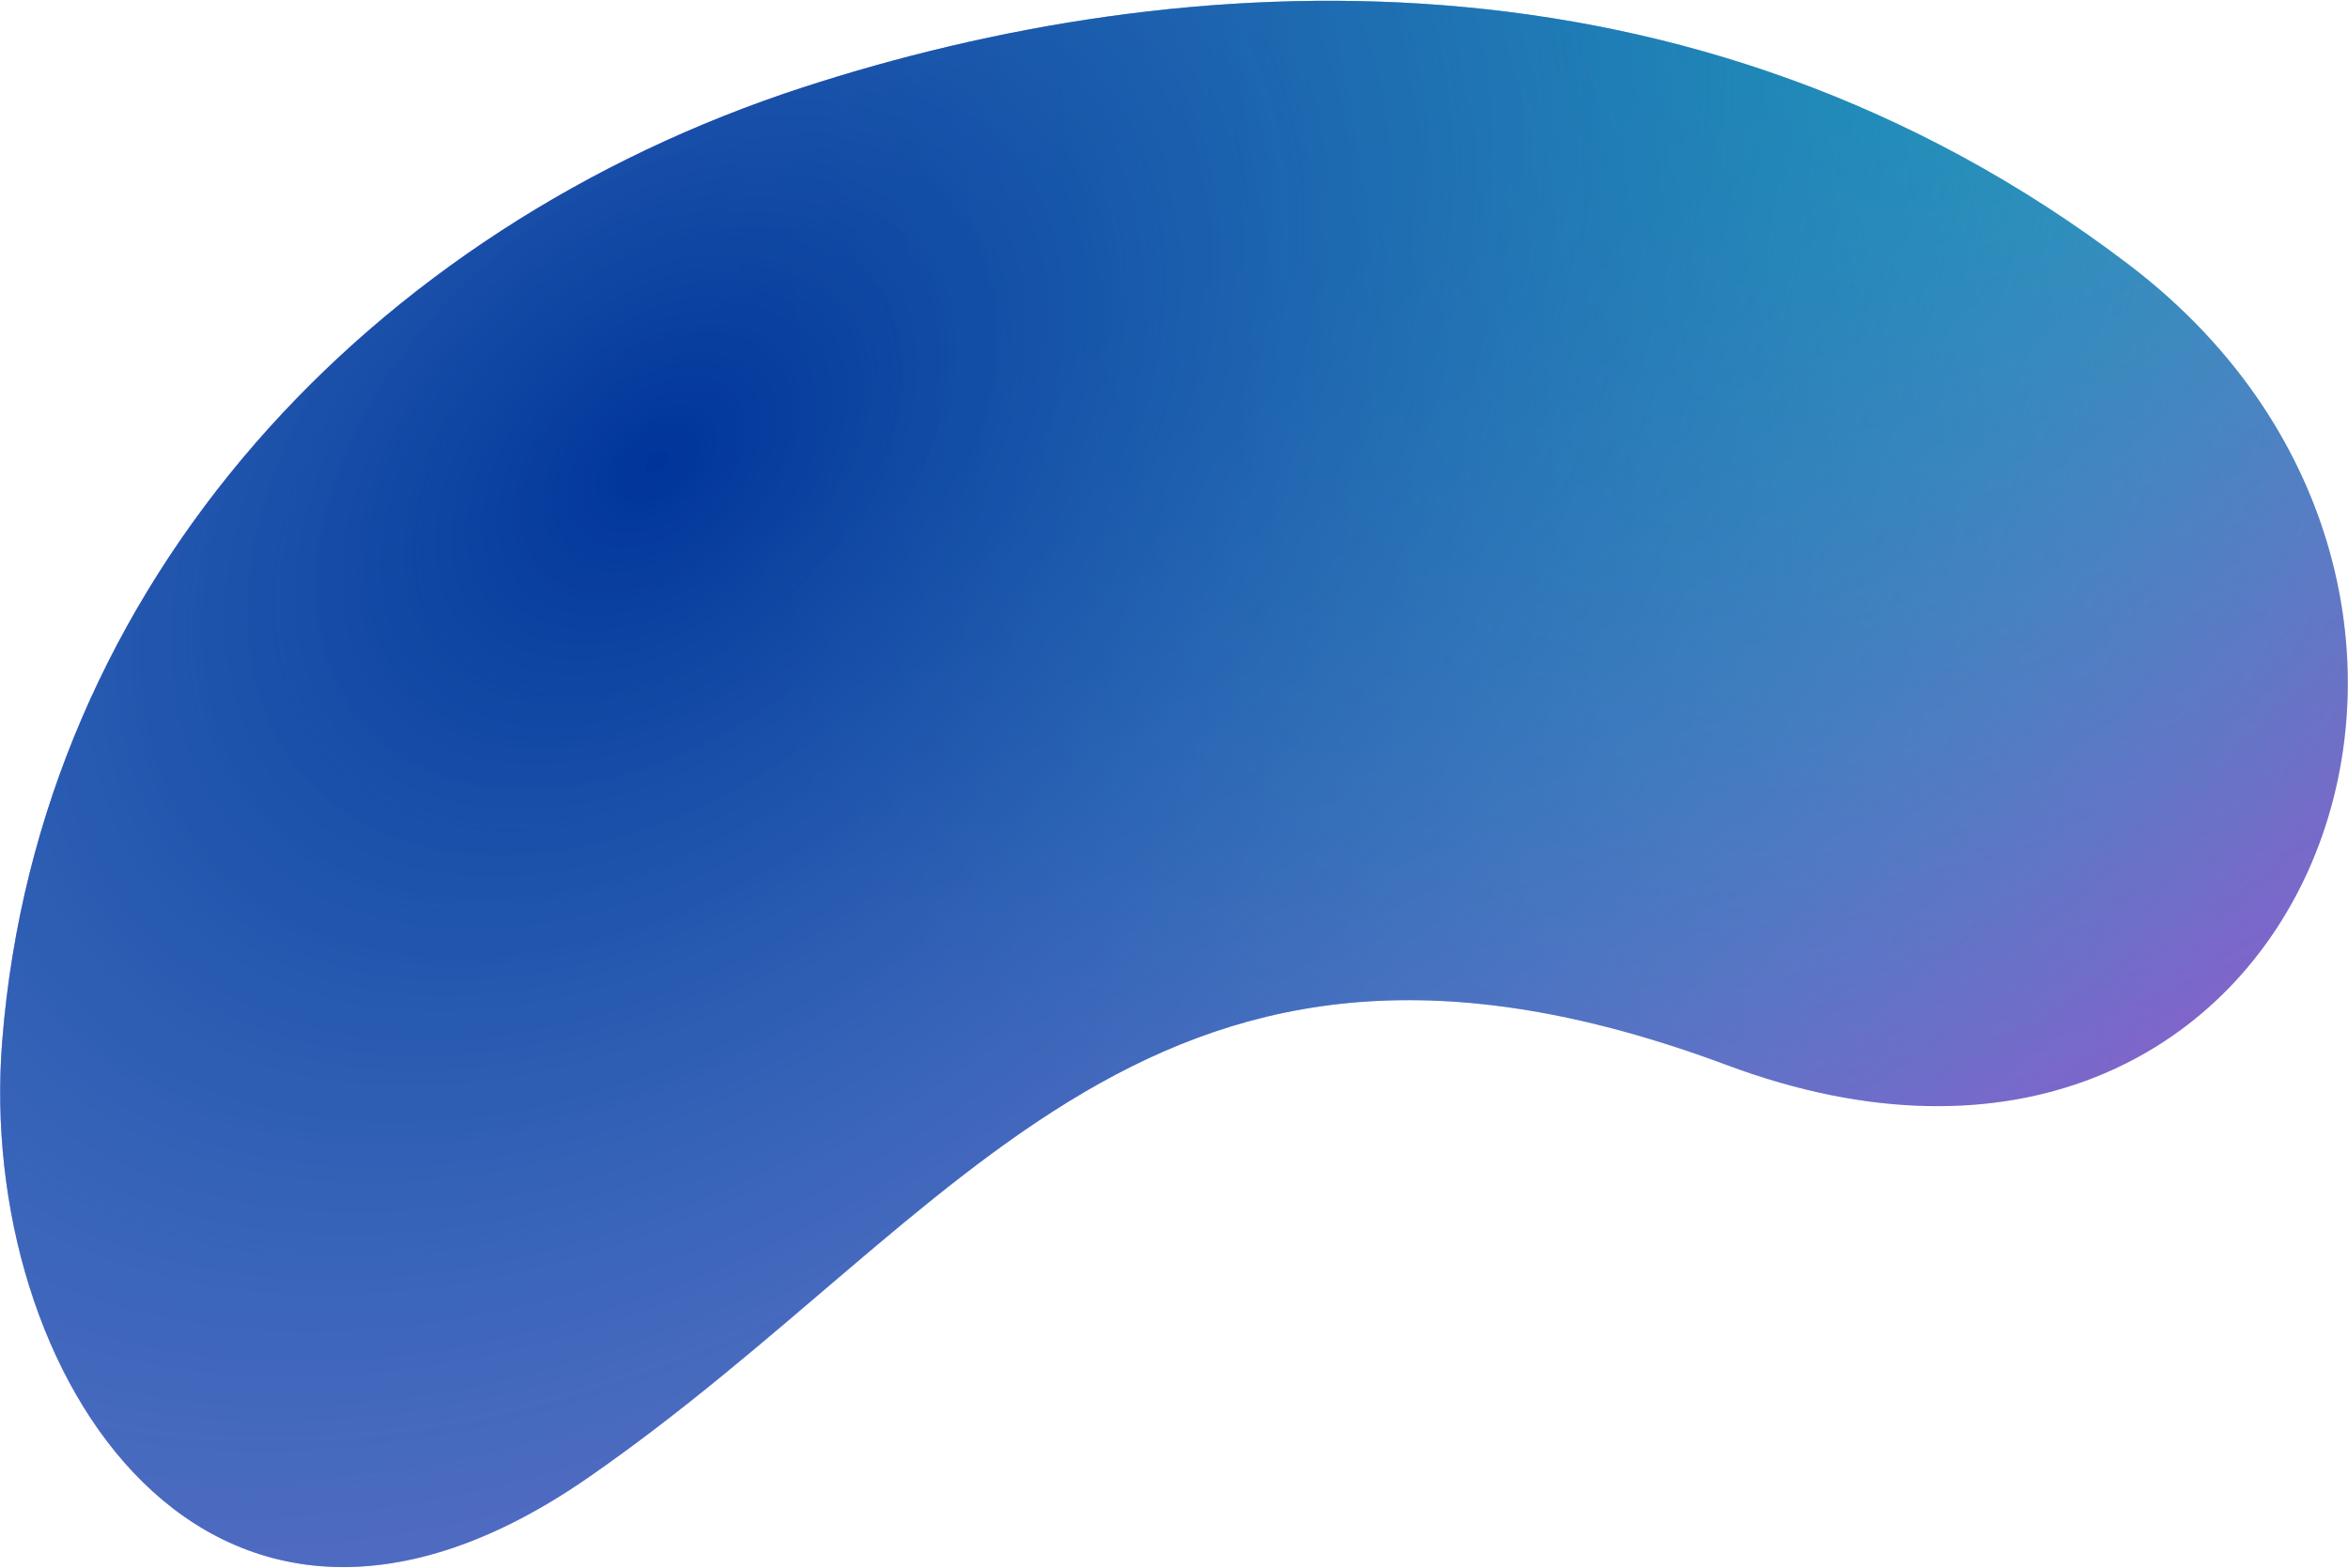<svg width="2536" height="1694" viewBox="0 0 2536 1694" fill="none" xmlns="http://www.w3.org/2000/svg">
<path d="M2300.43 286.815C1828 -73.886 1273.96 -38.103 866.933 94.511C401.488 246.157 42.054 627.186 2.404 1124.57C-26.292 1484.54 226.405 1879.94 635.427 1596.26C1044.45 1312.58 1244.11 918.792 1865.21 1150.71C2486.3 1382.63 2772.86 647.515 2300.43 286.815Z" fill="url(#paint0_radial_4679_16497)"/>
<path d="M2300.43 286.815C1828 -73.886 1273.96 -38.103 866.933 94.511C401.488 246.157 42.054 627.186 2.404 1124.57C-26.292 1484.54 226.405 1879.94 635.427 1596.26C1044.45 1312.58 1244.11 918.792 1865.21 1150.71C2486.3 1382.63 2772.86 647.515 2300.43 286.815Z" fill="url(#paint1_radial_4679_16497)"/>
<path d="M2300.43 286.815C1828 -73.886 1273.96 -38.103 866.933 94.511C401.488 246.157 42.054 627.186 2.404 1124.57C-26.292 1484.54 226.405 1879.94 635.427 1596.26C1044.45 1312.58 1244.11 918.792 1865.21 1150.71C2486.3 1382.63 2772.86 647.515 2300.43 286.815Z" fill="black" fill-opacity="0.2" style="mix-blend-mode:overlay"/>
<defs>
<radialGradient id="paint0_radial_4679_16497" cx="0" cy="0" r="1" gradientUnits="userSpaceOnUse" gradientTransform="translate(2205 -242.386) rotate(129.116) scale(2206.48 1610.19)">
<stop offset="0.071" stop-color="#32C6E7"/>
<stop offset="0.795" stop-color="#A878FF"/>
</radialGradient>
<radialGradient id="paint1_radial_4679_16497" cx="0" cy="0" r="1" gradientUnits="userSpaceOnUse" gradientTransform="translate(711 504.614) rotate(48.052) scale(1633.61 2505.5)">
<stop stop-color="#0041BF"/>
<stop offset="1" stop-color="#00D9F4" stop-opacity="0"/>
</radialGradient>
</defs>
</svg>
